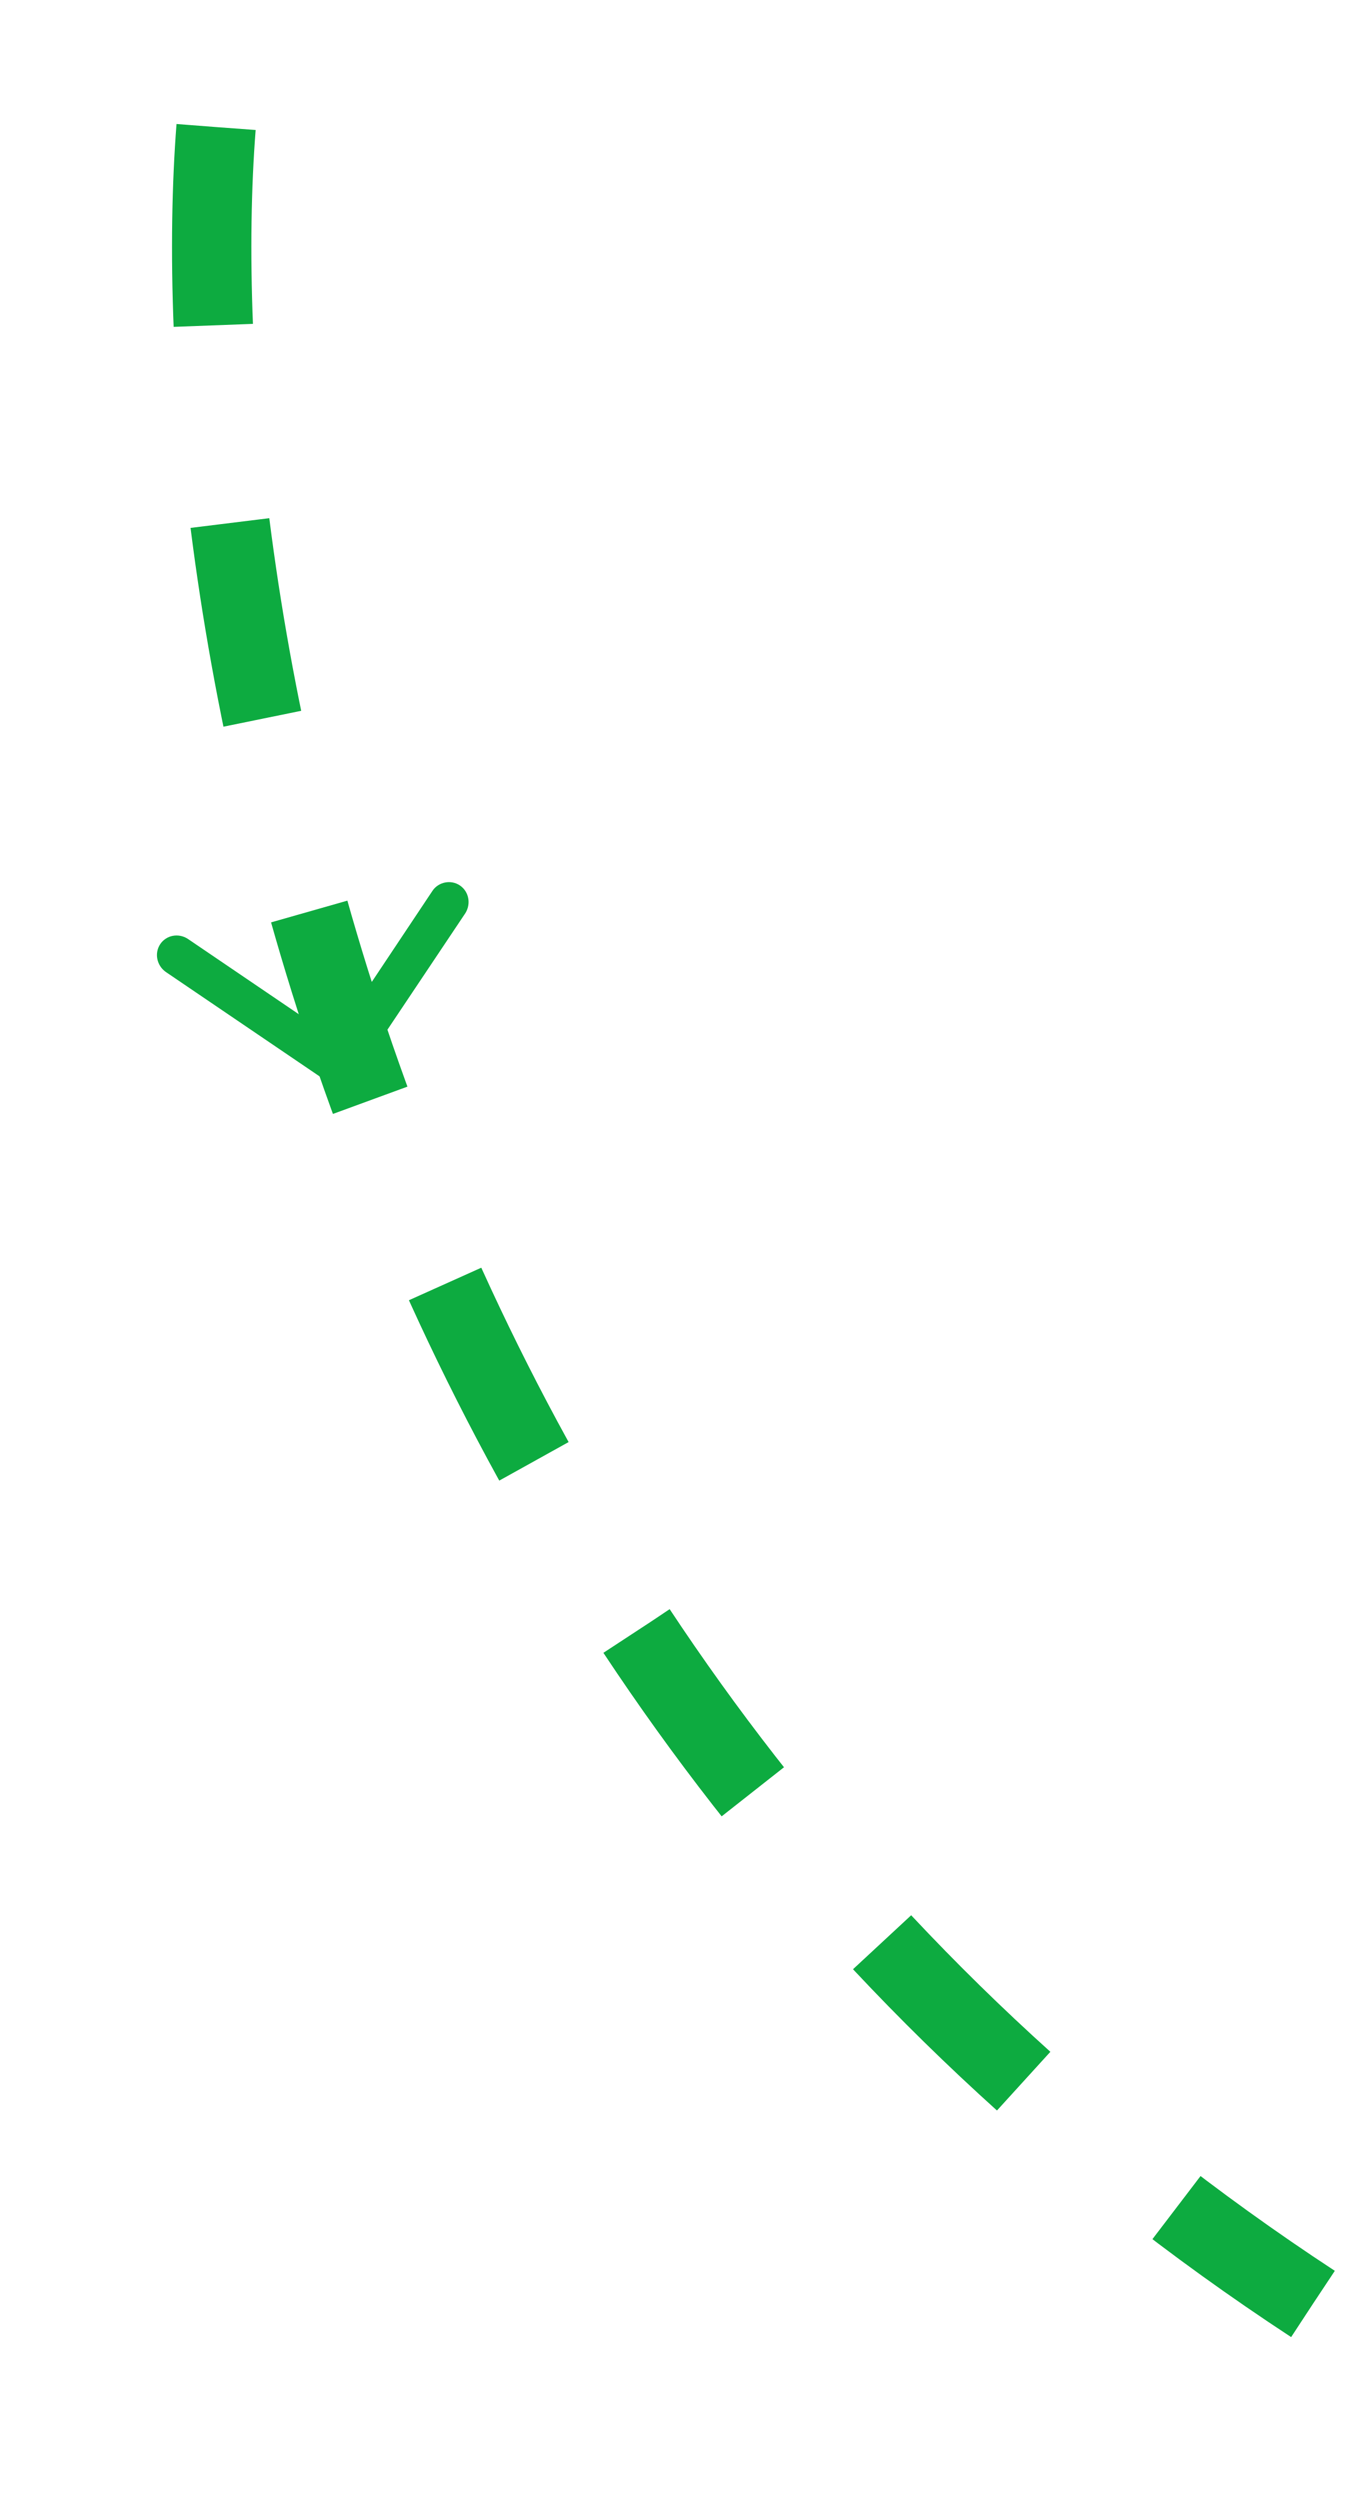 <svg width="34" height="63" viewBox="0 0 34 63" fill="none" xmlns="http://www.w3.org/2000/svg">
<path d="M5.446 3.202C4.541 14.854 8.803 42.138 33.09 58.054" stroke="#0DAB40" stroke-width="2" stroke-linejoin="round" stroke-dasharray="5 5"/>
<path fill-rule="evenodd" clip-rule="evenodd" d="M8.276 27.273L4.175 24.489C3.948 24.325 3.888 24.017 4.038 23.791C4.189 23.565 4.494 23.505 4.73 23.655L8.424 26.163L10.9 22.447C11.051 22.221 11.367 22.159 11.592 22.312C11.817 22.465 11.877 22.772 11.729 23.01L8.968 27.138C8.818 27.364 8.513 27.424 8.276 27.273Z" fill="#0DAB40"/>
</svg>

